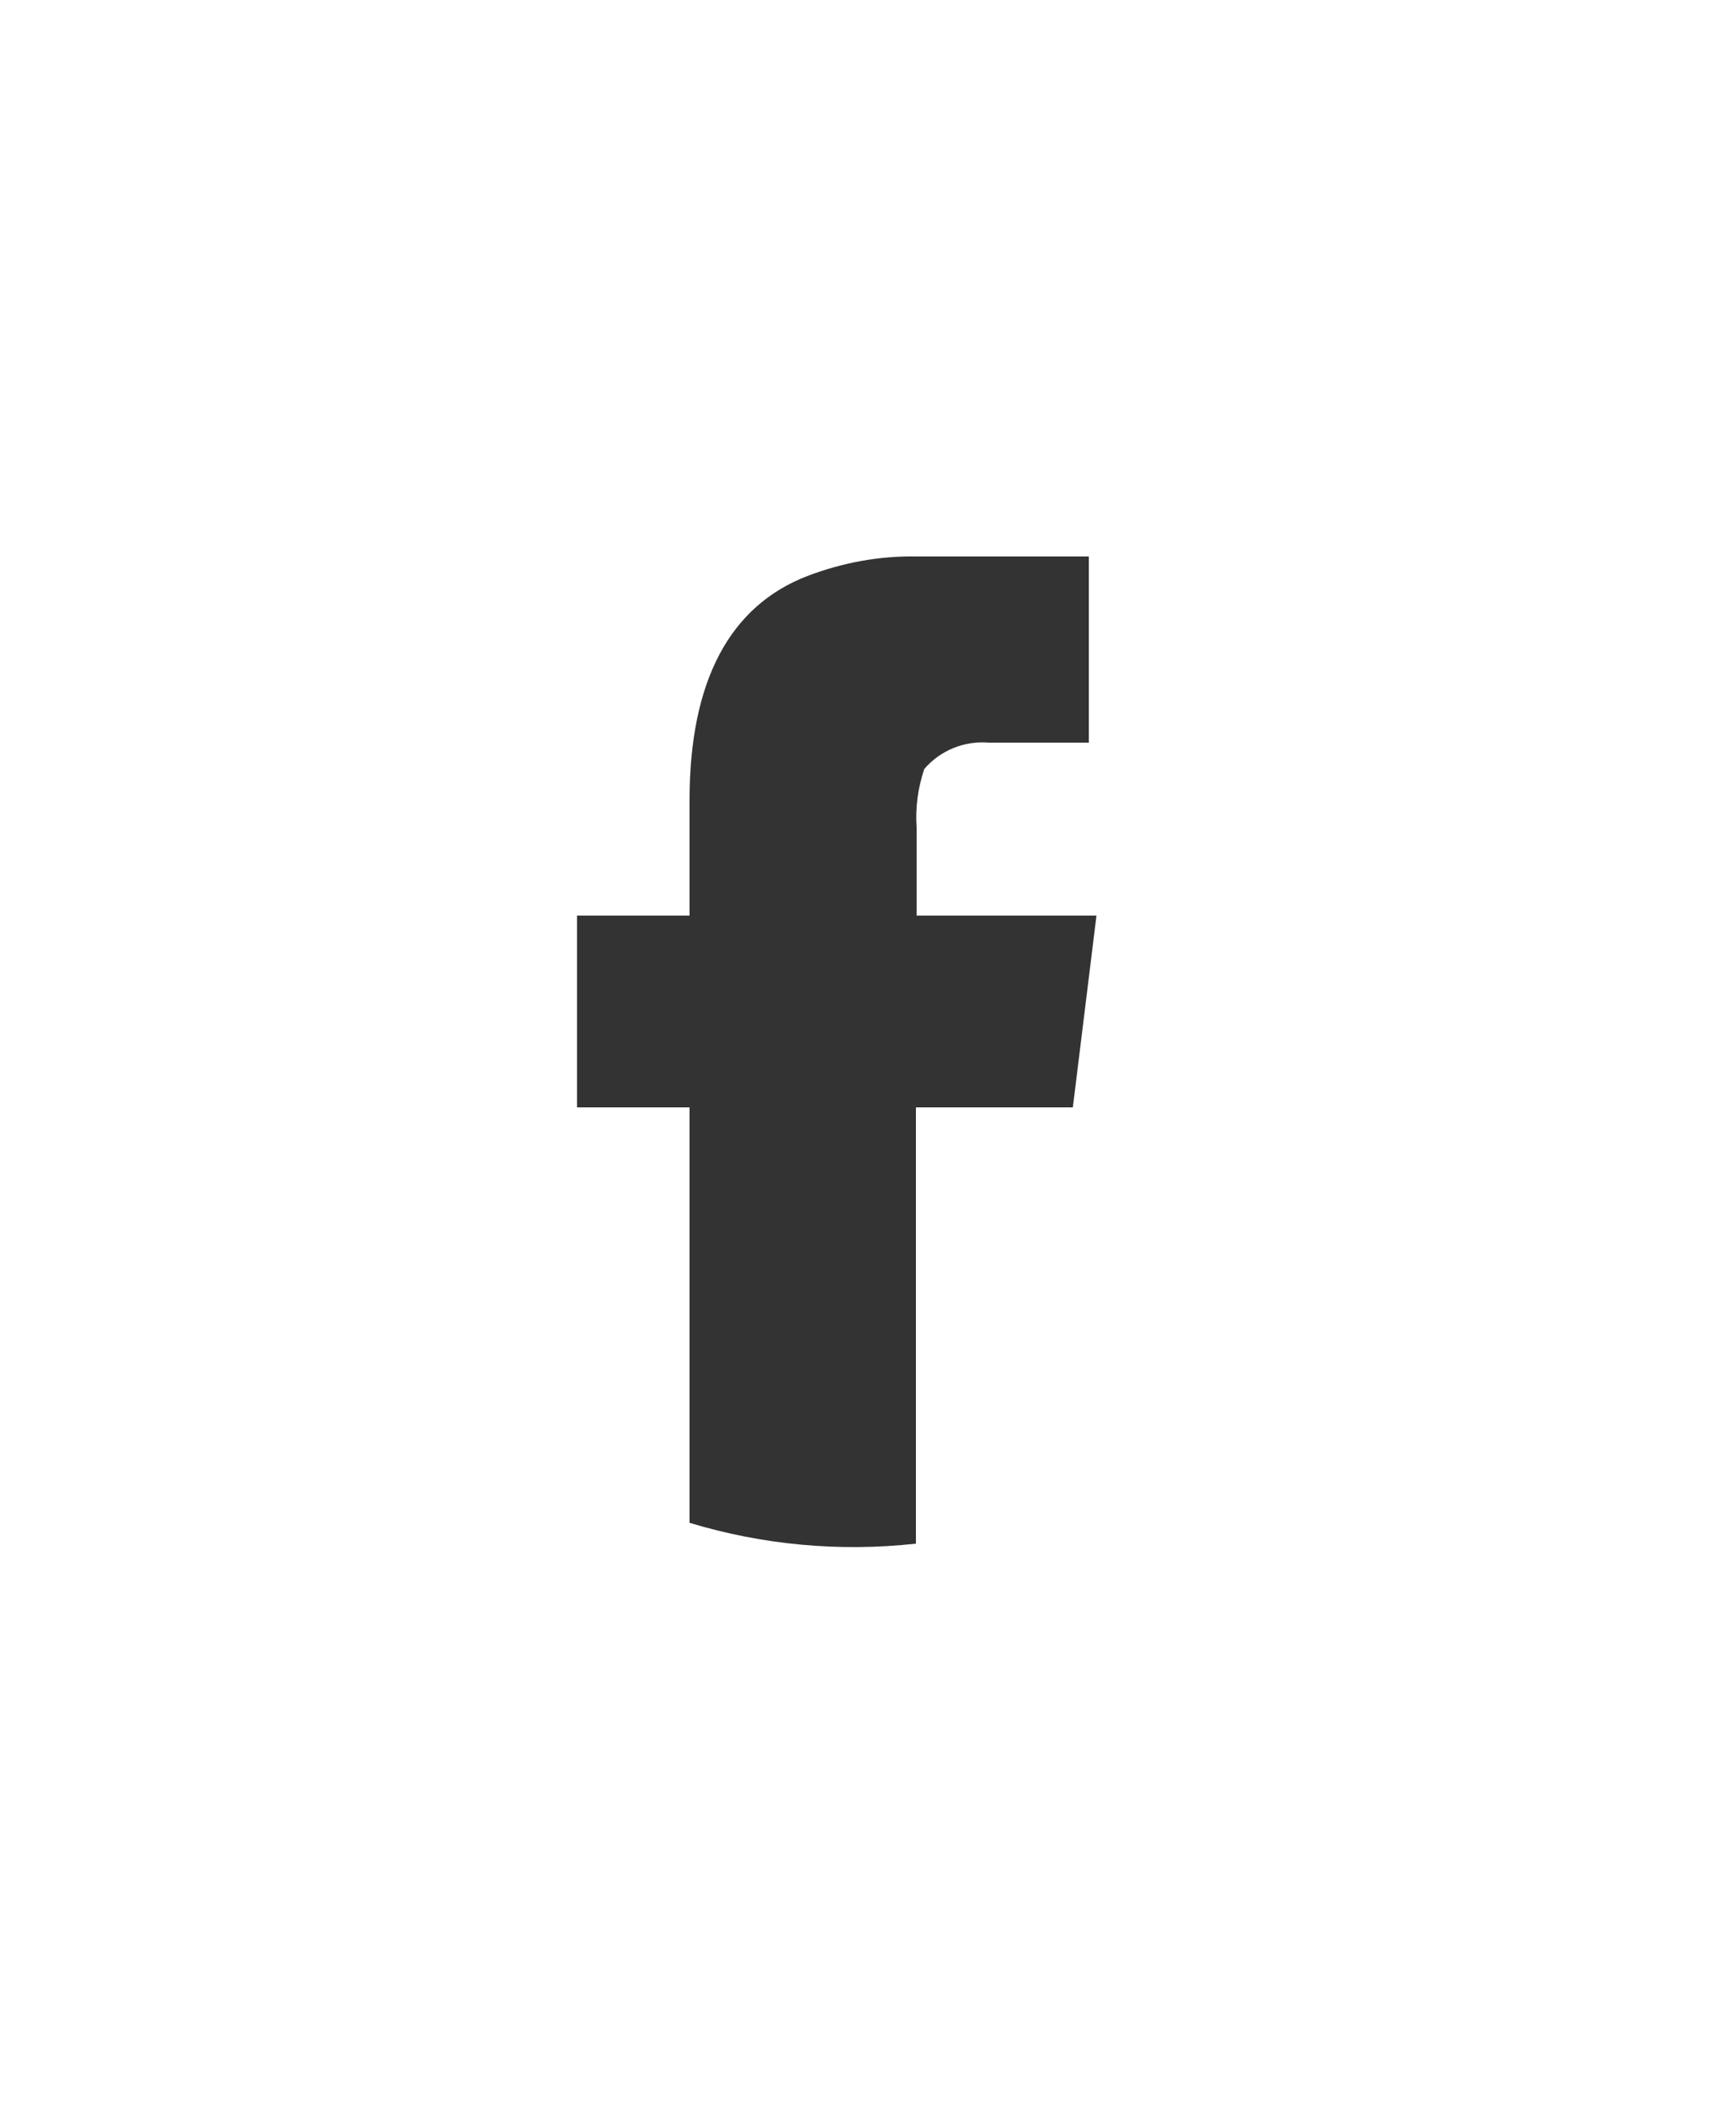 <?xml version="1.0" encoding="UTF-8"?>
<svg id="Calque_2" data-name="Calque 2" xmlns="http://www.w3.org/2000/svg" viewBox="0 0 25 30.3">
  <rect x="0" y="0" width="25" height="30.3" fill="#333333" stroke="none"/>
  <defs>
    <style>
      .cls-1 {
        fill: #fff;
      }
    </style>
  </defs>
  <g id="Calque_1-2" data-name="Calque 1">
    <path class="cls-1" d="M13.2,11.92v1.26h2.59l-.34,2.76h-2.26v6.28c-1.1.12-2.2.02-3.26-.3v-5.98h-1.62v-2.76h1.62v-1.66c0-1.72.58-2.8,1.7-3.23.5-.19,1.03-.29,1.57-.28h2.48v2.68h-1.44c-.35-.03-.7.11-.93.38-.09.27-.13.55-.11.84M25,0H0v30.3h25V0Z"/>
  </g>
</svg>
